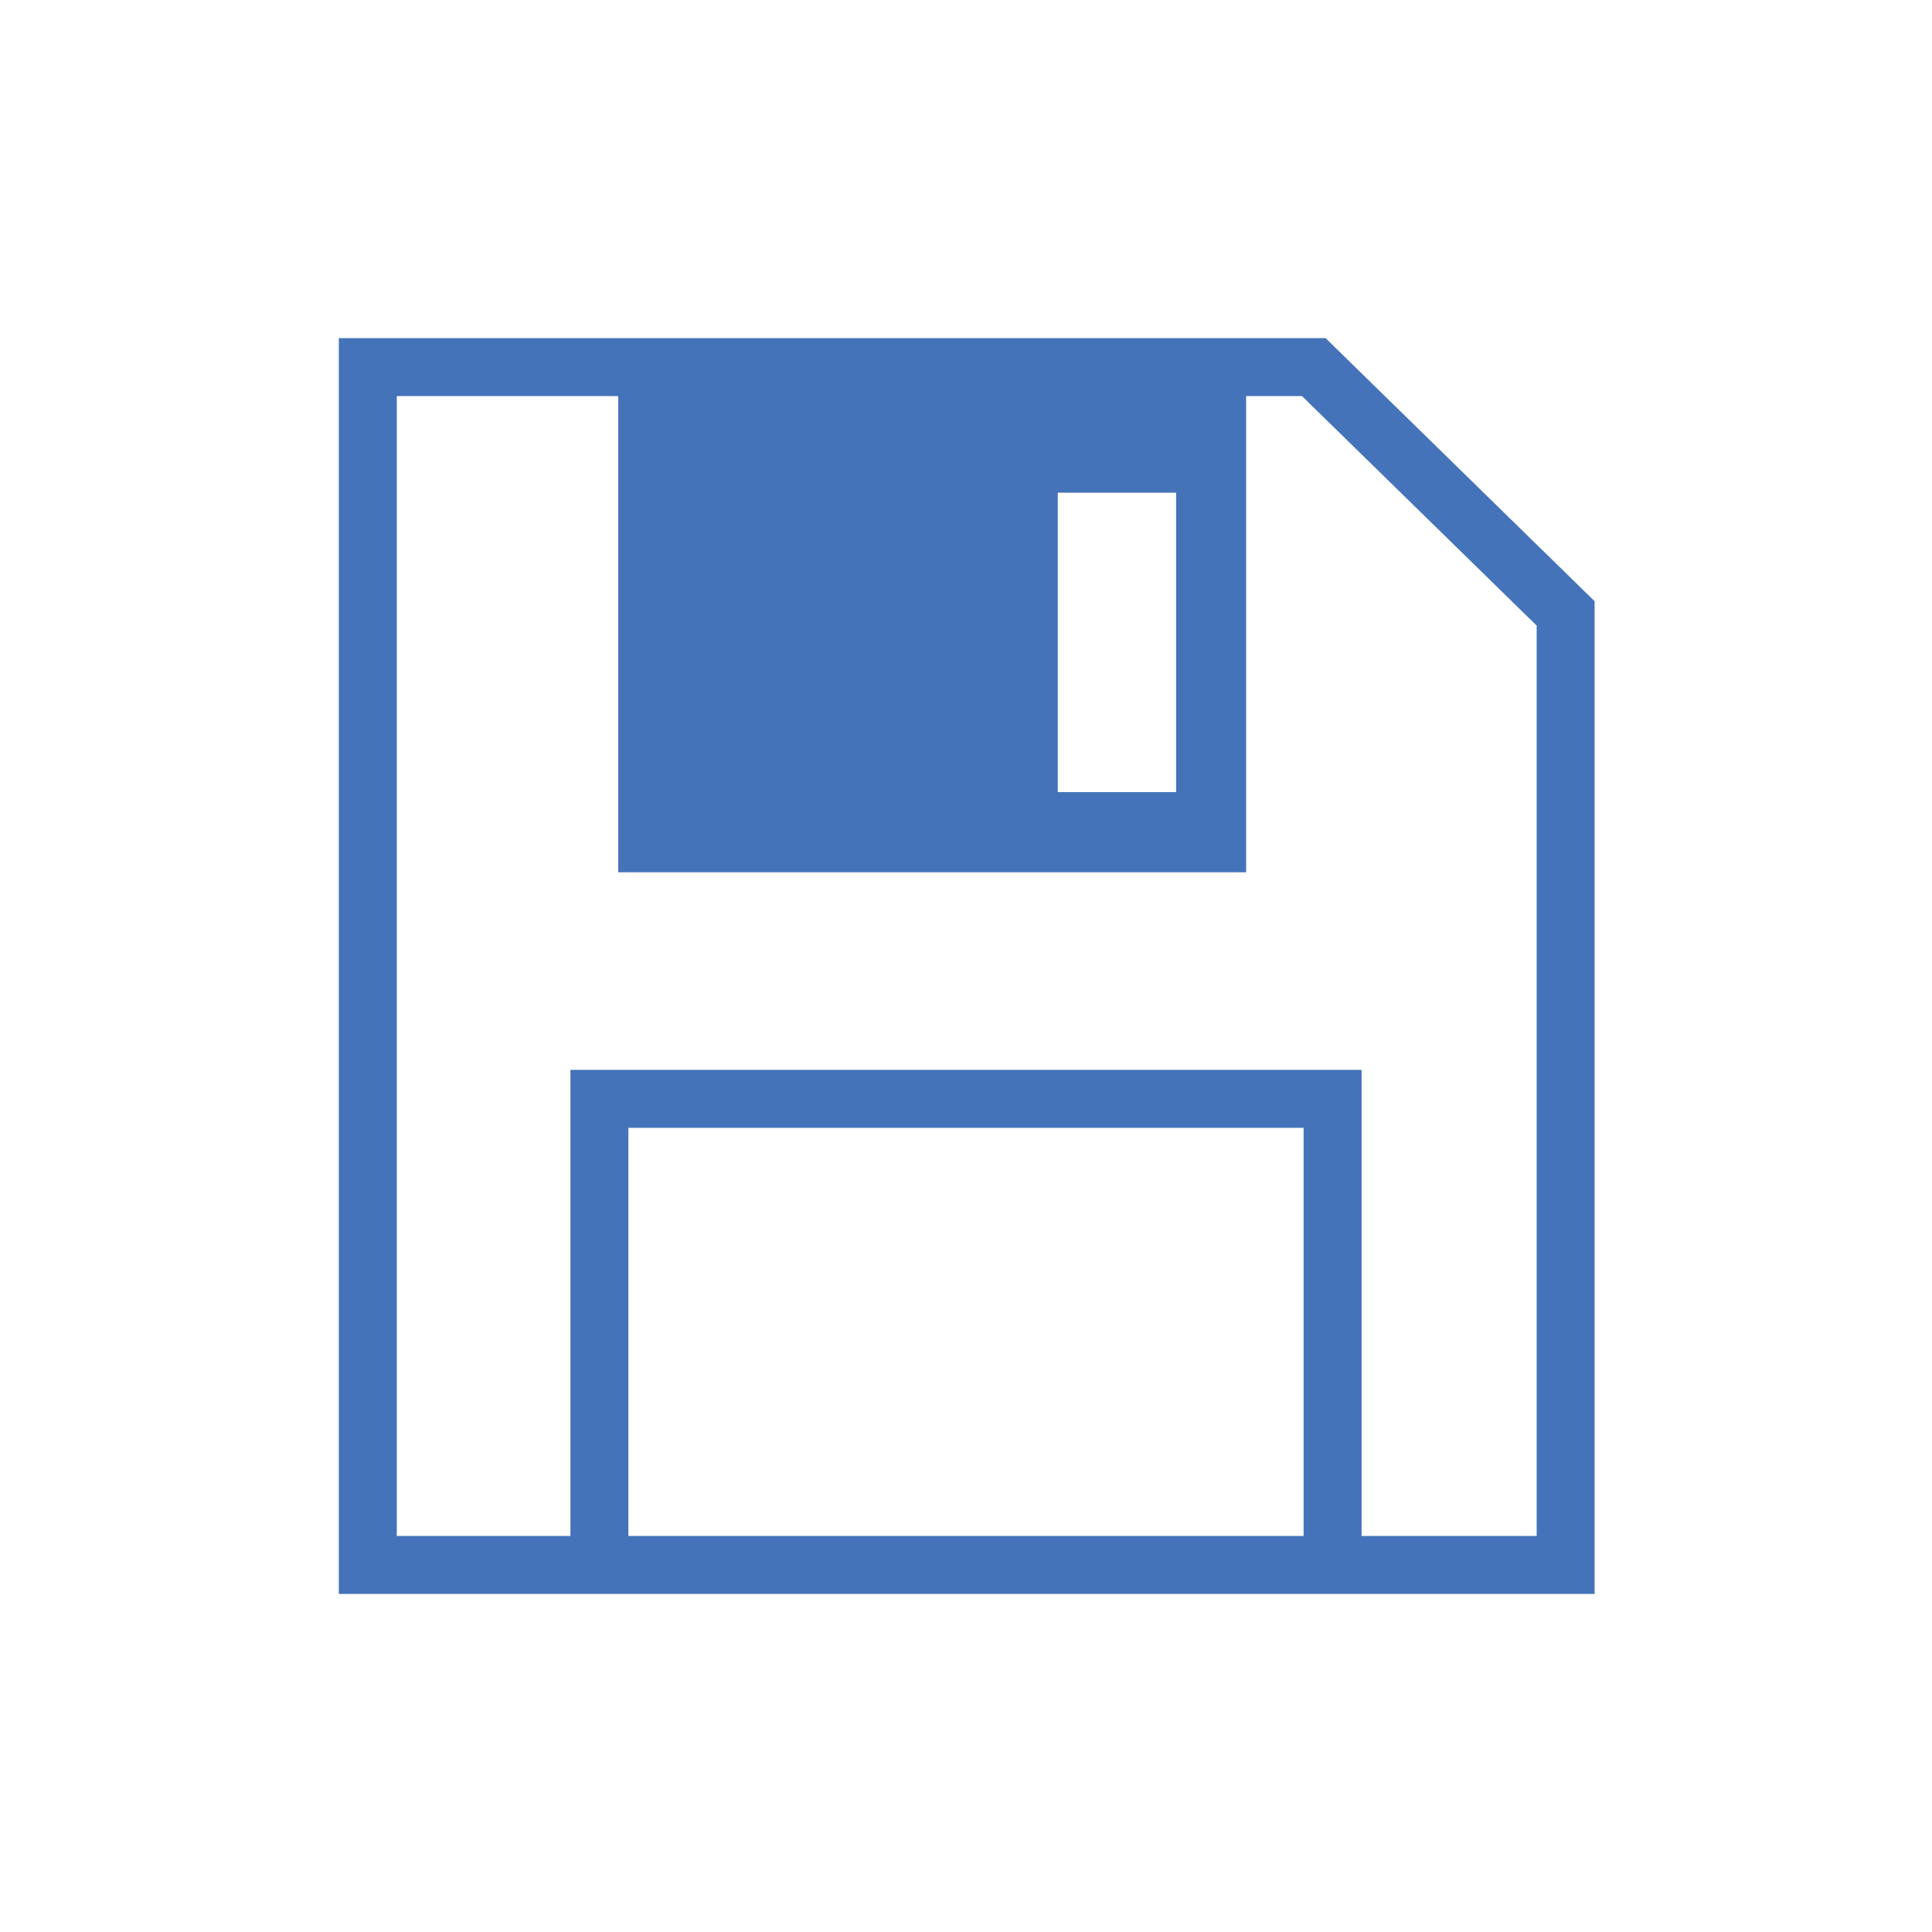 <?xml version="1.0" encoding="utf-8"?><!DOCTYPE svg PUBLIC "-//W3C//DTD SVG 1.1//EN" "http://www.w3.org/Graphics/SVG/1.1/DTD/svg11.dtd"><svg version="1.1" xmlns="http://www.w3.org/2000/svg" xmlns:xlink="http://www.w3.org/1999/xlink" x="0px" y="0px" width="100px" height="100px" viewBox="0 0 100 100" enable-background="new 0 0 100 100" xml:space="preserve"><g class="outlined"><path fill="#4473B9" d="M68.611,17.5H17.537v65h11.988h40.949h12.062V31.119L68.611,17.5z M60.875,25.5V41H54.75V25.5H60.875z M32.525,79.5V58.375h34.949V79.5H32.525z M79.537,79.5h-9.062V55.375H29.525V79.5h-8.988v-59H32v24.649h32.5V20.5h2.889l12.148,11.881V79.5z"/></g><g class="filled" display="none"><g display="inline"><path fill="#4473B9" d="M68.611,17.5H66H30.5H17.537v65h11.988h40.949h12.062V31.119L68.611,17.5z M63,20.5v23.148H33.5V20.5H63z M32.525,79.5V58.375h34.949V79.5H32.525z"/><rect x="54.75" y="25.5" fill="#4473B9" width="6.125" height="15.5"/></g></g></svg>